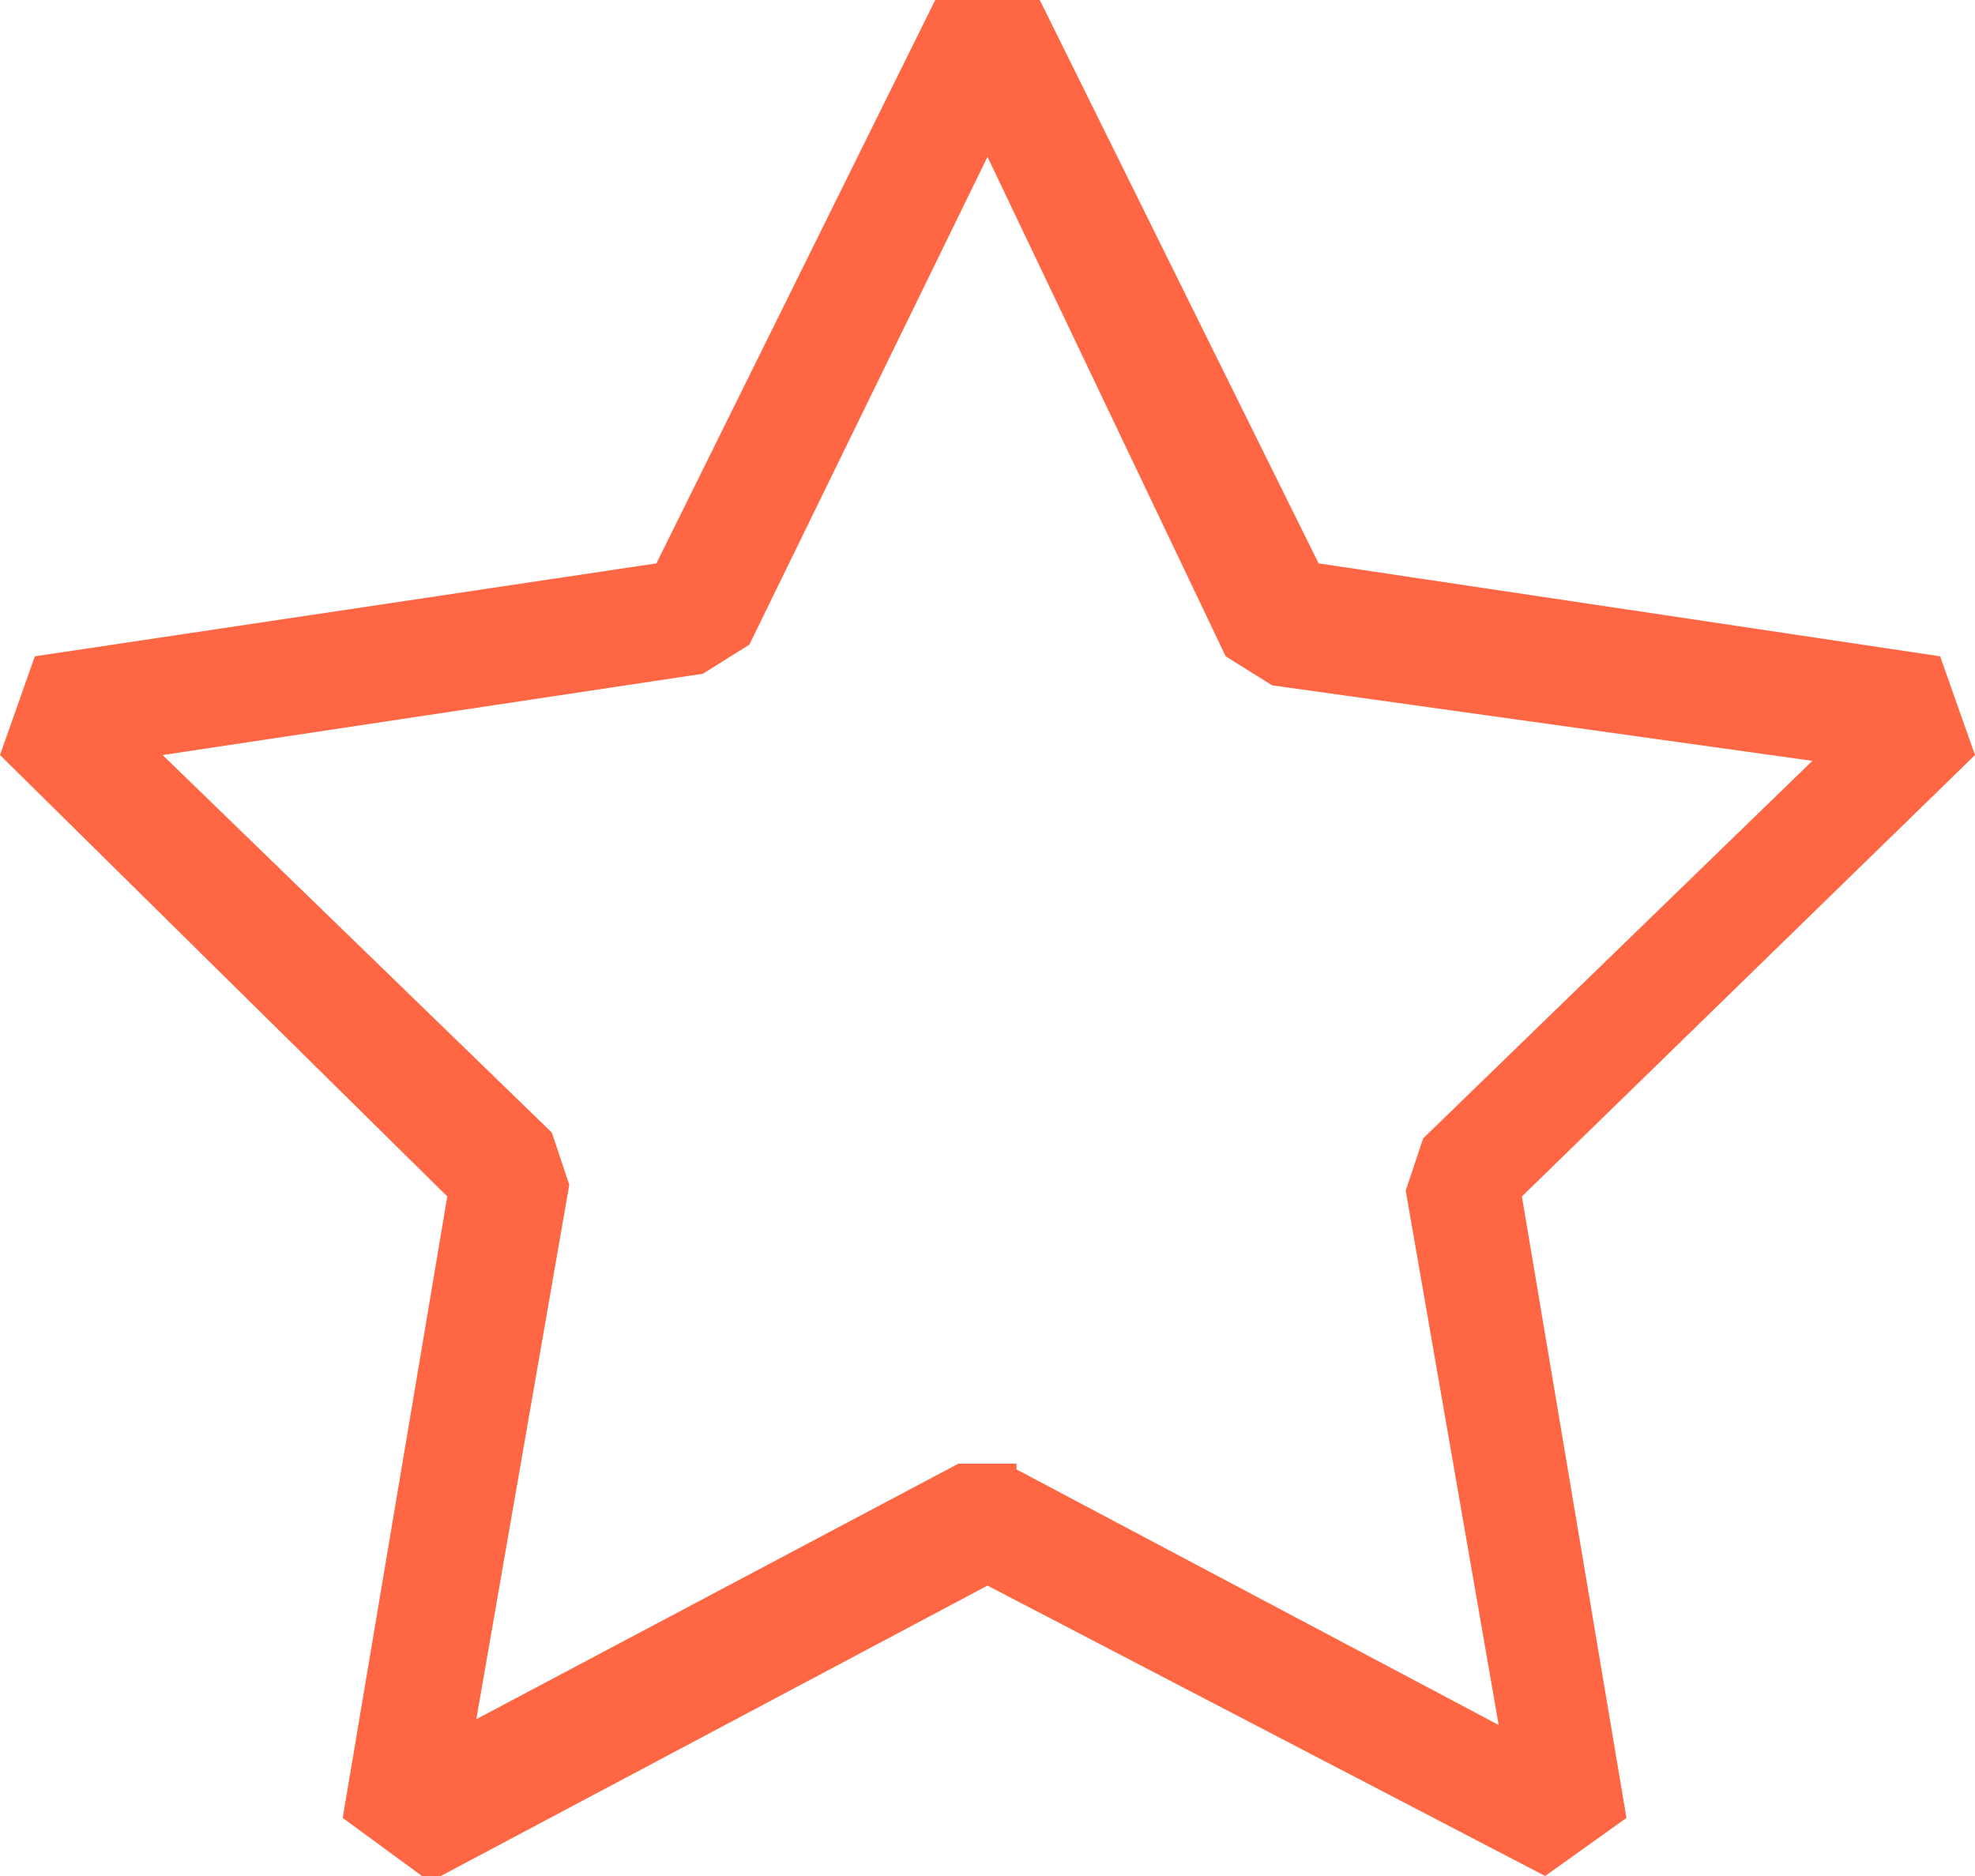 <?xml version="1.0" encoding="UTF-8"?> <svg xmlns="http://www.w3.org/2000/svg" xmlns:xlink="http://www.w3.org/1999/xlink" version="1.1" id="Слой_1" x="0px" y="0px" viewBox="0 0 34 32.3" style="enable-background:new 0 0 34 32.3;" xml:space="preserve"> <style type="text/css"> .st0{fill:#FF6643;} </style> <path class="st0" d="M26.6,32.3L17,27.3l-9.6,5.1l-1.5-1.1l1.8-10.7L0,13l0.6-1.7l10.7-1.6L16.1,0h1.8l4.8,9.7l10.7,1.6L34,13 l-7.8,7.6l1.8,10.7L26.6,32.3z M17.5,25.3l8.3,4.4l-1.6-9.2l0.3-0.9l6.7-6.5l-9.3-1.3l-0.8-0.5L17,2.7l-4.1,8.4l-0.8,0.5L2.8,13 l6.7,6.5l0.3,0.9l-1.6,9.2l8.3-4.4H17.5z"></path> </svg> 